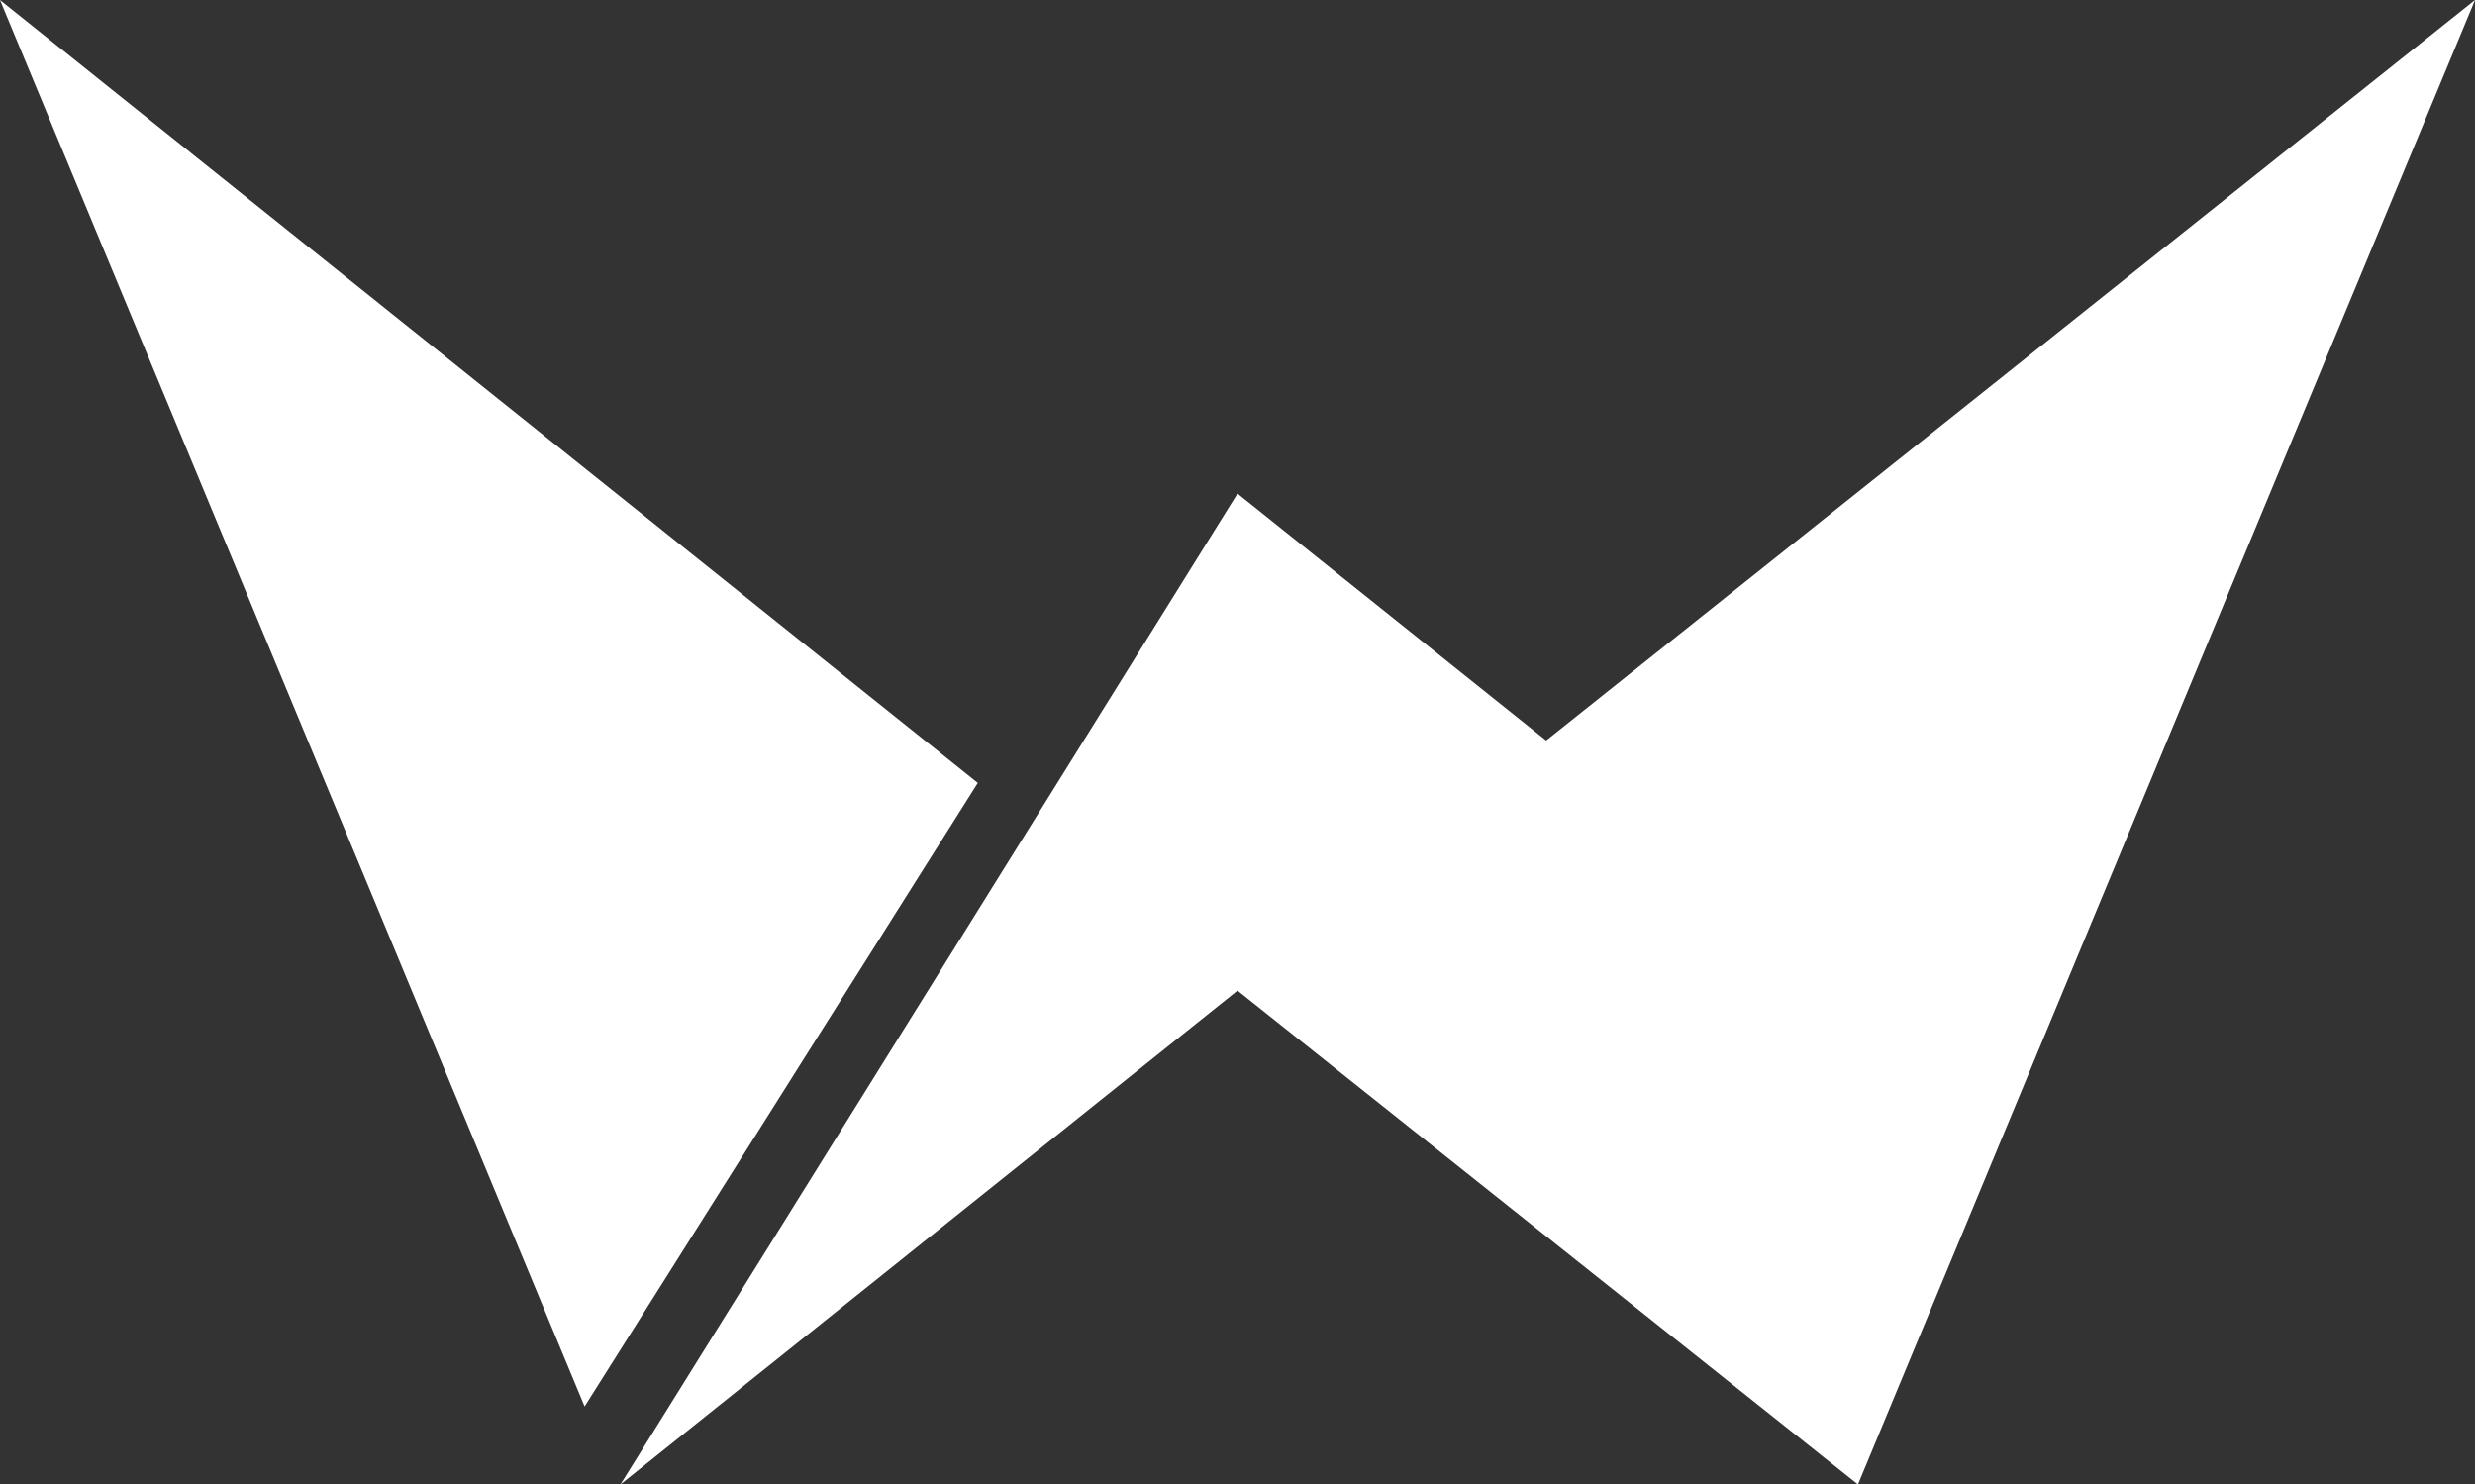 <svg xmlns="http://www.w3.org/2000/svg" xmlns:xlink="http://www.w3.org/1999/xlink" id="Layer_1" x="0px" y="0px" viewBox="0 0 381.02 228.53" style="enable-background:new 0 0 381.02 228.53;" xml:space="preserve"><rect x="0" y="0" width="381.02" height="228.53" fill="#333333" stroke="none"/><style type="text/css">	.st0{fill-rule:evenodd;clip-rule:evenodd;fill:#FFFFFF;}</style><path class="st0" d="M286.03,228.53l-95.52-76.03l-94.99,76.03l94.99-152.54L238.03,114L381.02,0L286.03,228.53z M150.53,120.53L0,0 l90,216.53L150.53,120.53z"></path></svg>